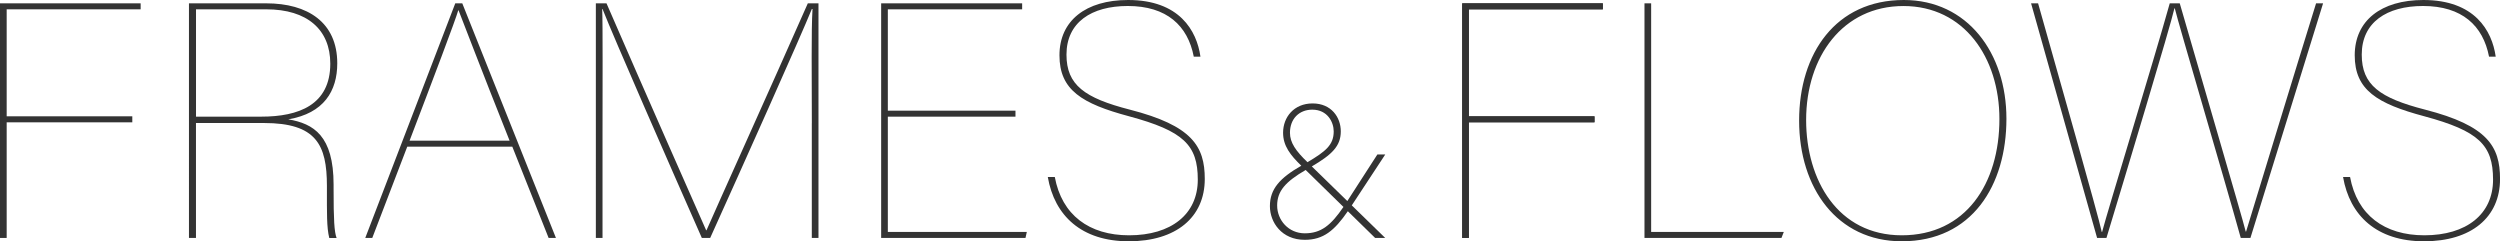 <?xml version="1.0" encoding="UTF-8"?><svg xmlns="http://www.w3.org/2000/svg" viewBox="0 0 734.29 70.87"><defs><style>.d{fill:#333;}</style></defs><g id="a"/><g id="b"><g id="c"><g><polygon class="d" points="0 .98 41.31 .98 41.31 2.74 1.96 2.74 1.96 34.16 38.86 34.16 38.86 35.93 1.96 35.93 1.96 69.89 0 69.89 0 .98"/><path class="d" d="M57.56,36.12v33.77h-2.06V.98h22.71c12.14,0,20.85,5.58,20.85,17.62,0,8.12-3.92,14.68-14.39,16.45,7.44,1.27,13.31,4.8,13.31,19.19v1.27c0,9.1,.2,12.53,.88,14.39h-2.15c-.78-3.13-.69-7.44-.69-14.39v-.88c0-12.14-3.13-18.5-18.5-18.5h-19.97Zm0-1.86h19.19c10.96,0,20.26-3.43,20.26-15.56,0-9.98-6.75-15.96-18.79-15.96h-20.65v31.52Zm62.06,8.81l-10.28,26.82h-2.06L133.72,.98h2.06l27.51,68.91h-2.15l-10.67-26.82h-30.84Zm30.05-1.76c-8.71-21.83-13.61-34.85-14.98-38.27h-.1c-.69,2.55-7.44,20.36-14.29,38.27h29.37Zm88.78-5.09c0-14-.2-27.02,.2-33.58h-.2c-3.33,8.22-20.56,46.69-29.86,67.25h-2.45c-9.98-22.61-25.65-58.34-29.17-67.25h-.1c.2,4.21,.1,24.57,.1,36.32v30.93h-1.96V.98h3.13c11.16,25.74,26.33,60.01,29.27,66.66h.1c2.45-5.68,19.19-42.68,29.76-66.66h3.13V69.89h-1.96V36.22Zm59.81-1.96h-37.49v33.87h40.82l-.39,1.76h-42.39V.98h41.41v1.76h-39.45v29.76h37.49v1.76Zm11.55,17.72c2.06,11.16,10.08,17.13,21.83,17.13,12.33,0,20.17-6.17,20.17-16.35s-4.21-14.29-20.17-18.6c-13.9-3.72-20.46-7.73-20.46-17.91S318.92,0,331.35,0c15.07,0,20.16,9.01,21.24,16.64h-1.96c-1.76-9.1-7.93-14.88-19.38-14.88-10.67,0-18.01,4.8-18.01,14.29,0,8.91,5.29,12.73,18.6,16.15,18.31,4.7,22.02,10.77,22.02,20.36,0,11.26-8.42,18.31-22.32,18.31s-21.83-7.54-23.79-18.89h2.06Z"/><polygon class="d" points="429.47 .98 470.78 .98 470.78 2.74 431.42 2.74 431.42 34.16 468.33 34.16 468.33 35.93 431.42 35.93 431.42 69.89 429.47 69.89 429.47 .98"/><path class="d" d="M406.88,45.36l-9.84,14.96,9.82,9.57h-2.96l-8.02-7.85c-3.96,5.7-7.16,8.4-12.66,8.4-6.74,0-10.23-5.1-10.23-9.9,0-5.04,2.93-8.27,9.22-11.86-3.23-3.13-5.35-5.85-5.35-9.69,0-4.57,3.18-8.61,8.67-8.61s8.28,4.06,8.28,8.21c0,4.36-2.65,6.84-8.51,10.29l10.43,10.17,8.83-13.69h2.31Zm-23.39,4.57c-5.93,3.47-8.37,6.18-8.37,10.44s3.31,8.16,8.12,8.16,7.7-2.39,11.35-7.75l-11.1-10.86Zm8.24-11.34c0-2.69-1.81-6.38-6.29-6.38-3.91,0-6.56,2.74-6.56,6.79,0,2.89,1.72,5.35,5.15,8.64,5.32-3.17,7.7-5.05,7.7-9.05Z"/><path class="d" d="M429.47,.98h41.31v1.76h-39.35v31.42h36.9v1.76h-36.9v33.97h-1.96V.98Zm53.54,0h1.96V68.13h38.96l-.69,1.76h-40.23V.98Zm106.31,33.87c0,19.58-10.08,36.02-30.74,36.02-18.99,0-30.15-15.66-30.15-35.44S539.2,0,559.17,0c18.7,0,30.15,15.56,30.15,34.85Zm-58.83,.39c0,17.62,9.3,33.87,28.09,33.87s28.68-15.17,28.68-34.16c0-18.01-10.38-33.18-28.19-33.18s-28.58,14.88-28.58,33.48Zm85.46,34.65L596.56,.98h2.06c5.29,18.79,17.82,62.75,18.7,67.15h.1c1.66-6.36,15.08-50.02,19.87-67.15h2.94c4.99,17.33,18.5,63.33,19.38,67.05h.1c2.35-7.73,15.17-49.73,20.56-67.05h2.06l-21.34,68.91h-2.84c-4.89-17.62-18.4-63.24-19.38-67.45h-.1c-1.27,5.58-14.19,48.36-19.97,67.45h-2.74Zm74.3-17.91c2.06,11.16,10.08,17.13,21.83,17.13,12.33,0,20.17-6.17,20.17-16.35s-4.21-14.29-20.17-18.6c-13.9-3.72-20.46-7.73-20.46-17.91s7.73-16.25,20.17-16.25c15.07,0,20.17,9.01,21.24,16.64h-1.96c-1.76-9.1-7.93-14.88-19.38-14.88-10.67,0-18.01,4.8-18.01,14.29,0,8.91,5.29,12.73,18.6,16.15,18.31,4.7,22.02,10.77,22.02,20.36,0,11.26-8.42,18.31-22.32,18.31s-21.83-7.54-23.79-18.89h2.06Z"/></g></g></g></svg>